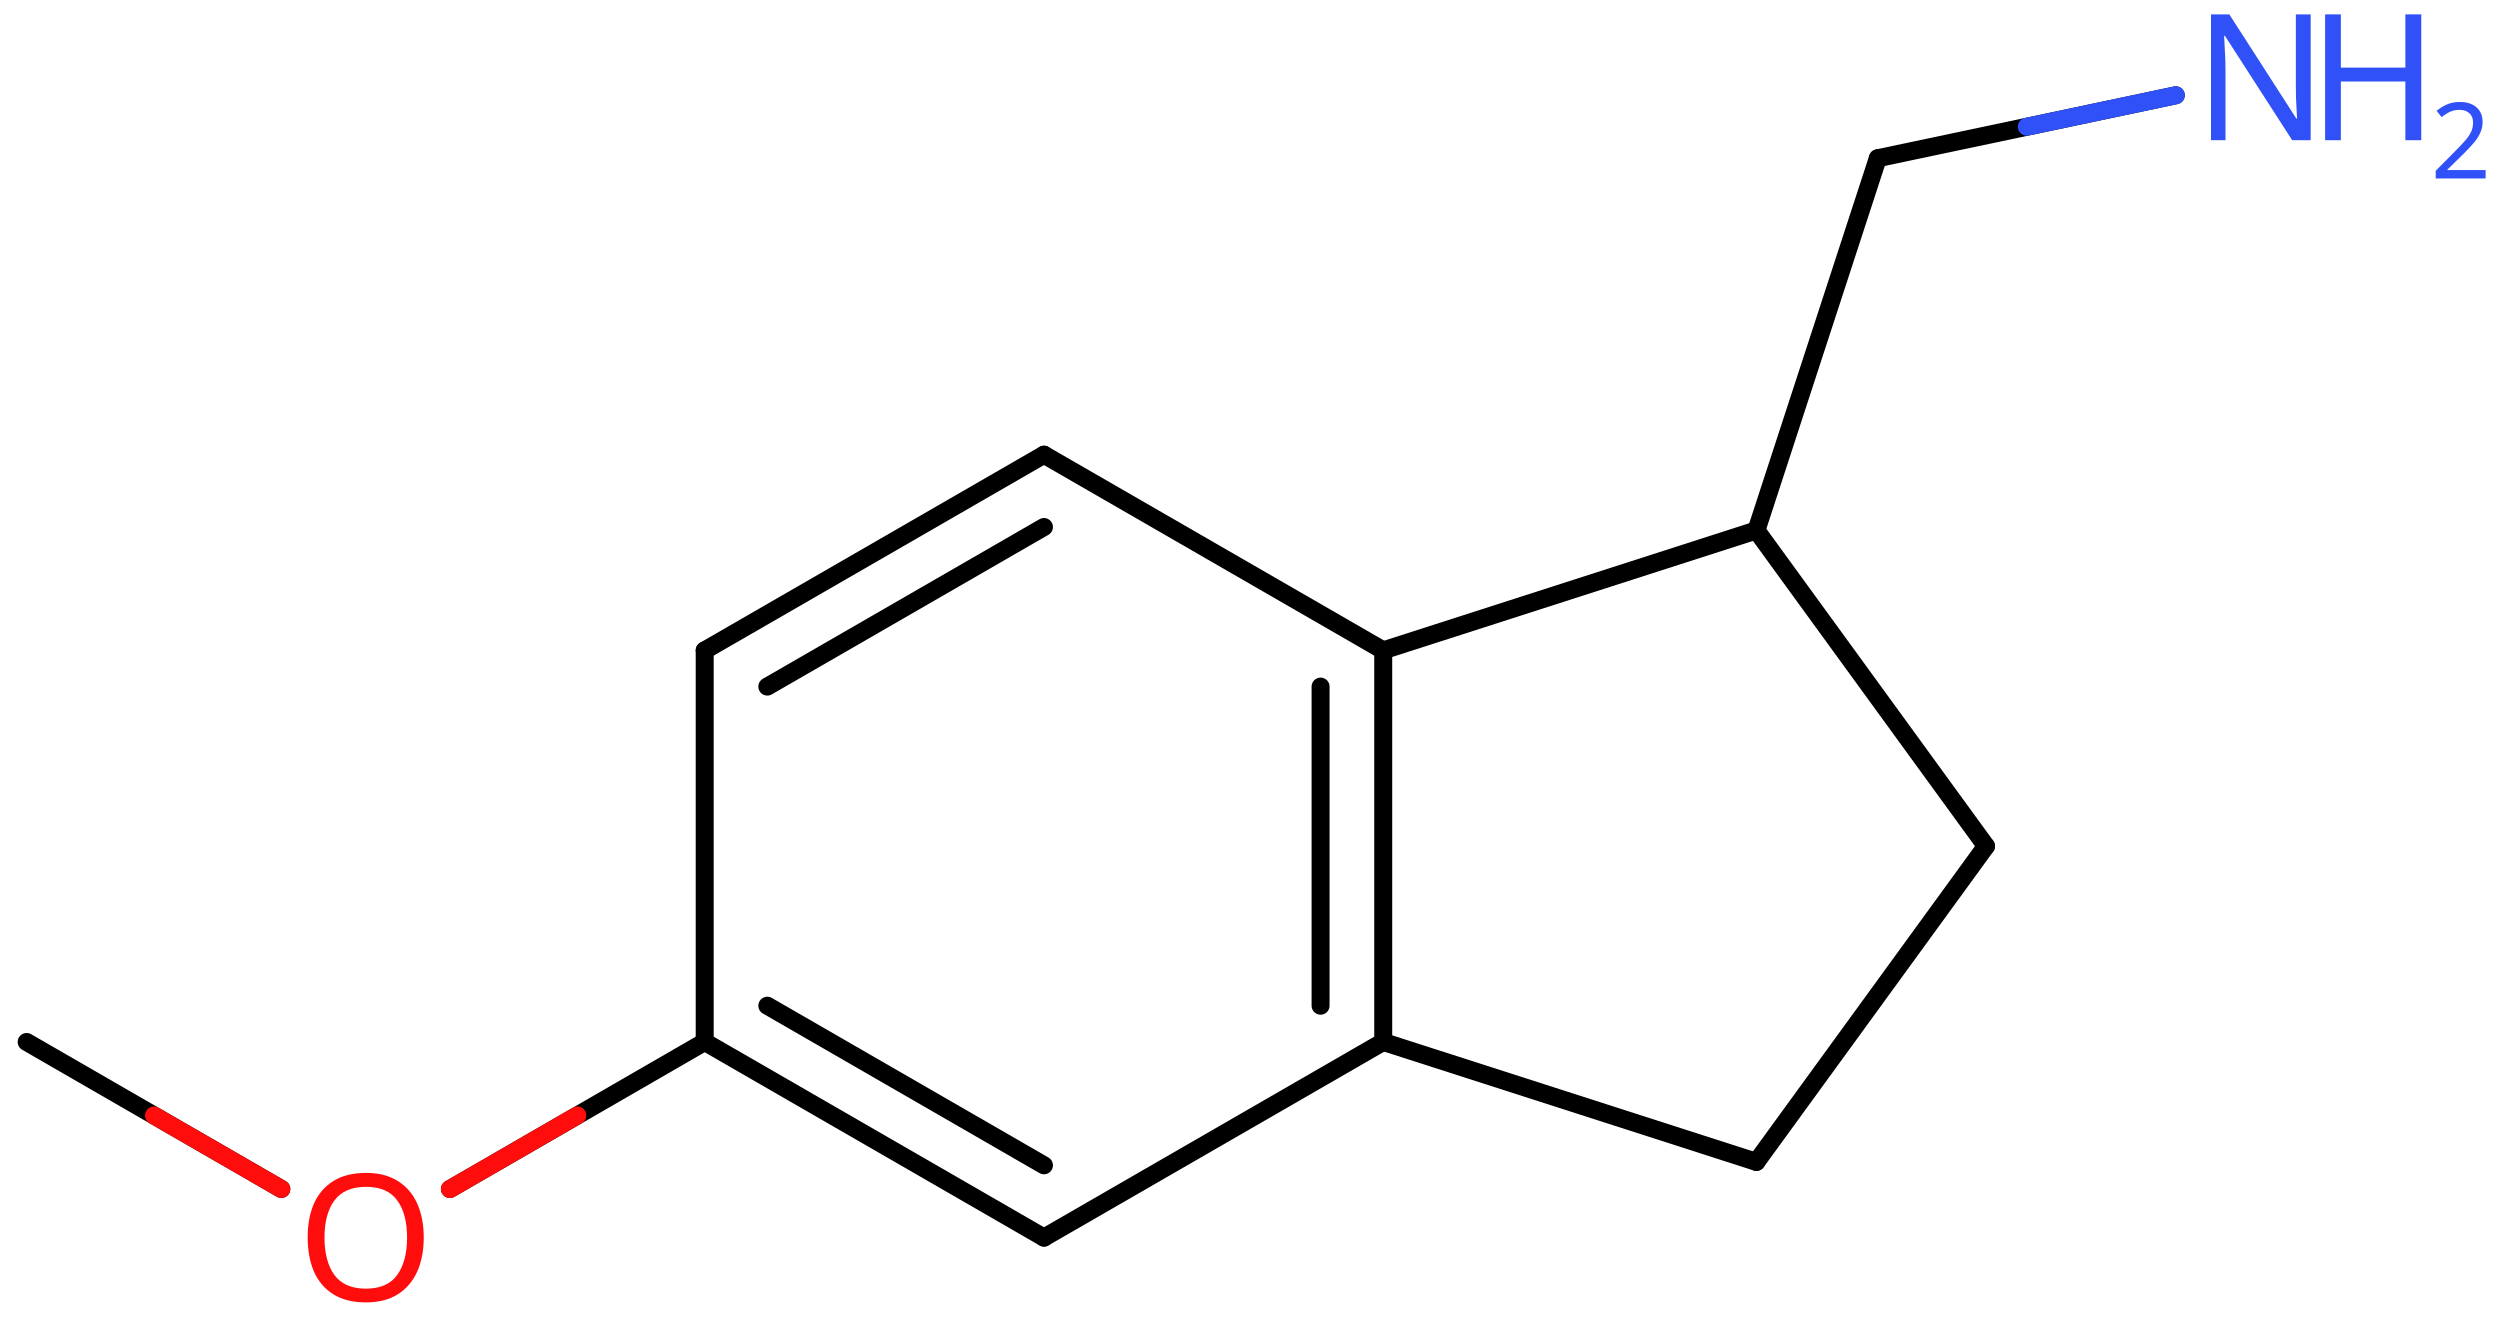 <svg xmlns="http://www.w3.org/2000/svg" xmlns:xlink="http://www.w3.org/1999/xlink" height="51.265mm" version="1.2" viewBox="0 0 97.329 51.265" width="97.329mm">
      
    <desc>Generated by the Chemistry Development Kit (http://github.com/cdk)</desc>
      
    <g fill="#3050F8" stroke="#000000" stroke-linecap="round" stroke-linejoin="round" stroke-width=".7">
            
        <rect fill="#FFFFFF" height="52.0" stroke="none" width="98.0" x=".0" y=".0"/>
            
        <g class="mol" id="mol1">
                  
            <line class="bond" id="mol1bnd1" x1="1.038" x2="10.953" y1="40.566" y2="46.289"/>
                  
            <line class="bond" id="mol1bnd2" x1="17.516" x2="27.435" y1="46.291" y2="40.562"/>
                  
            <g class="bond" id="mol1bnd3">
                        
                <line x1="27.435" x2="40.643" y1="40.562" y2="48.182"/>
                        
                <line x1="29.873" x2="40.643" y1="39.154" y2="45.367"/>
                      
            </g>
                  
            <line class="bond" id="mol1bnd4" x1="40.643" x2="53.851" y1="48.182" y2="40.562"/>
                  
            <g class="bond" id="mol1bnd5">
                        
                <line x1="53.851" x2="53.851" y1="40.562" y2="25.322"/>
                        
                <line x1="51.412" x2="51.412" y1="39.154" y2="26.73"/>
                      
            </g>
                  
            <line class="bond" id="mol1bnd6" x1="53.851" x2="40.643" y1="25.322" y2="17.702"/>
                  
            <g class="bond" id="mol1bnd7">
                        
                <line x1="40.643" x2="27.435" y1="17.702" y2="25.322"/>
                        
                <line x1="40.643" x2="29.873" y1="20.517" y2="26.73"/>
                      
            </g>
                  
            <line class="bond" id="mol1bnd8" x1="27.435" x2="27.435" y1="40.562" y2="25.322"/>
                  
            <line class="bond" id="mol1bnd9" x1="53.851" x2="68.379" y1="25.322" y2="20.648"/>
                  
            <line class="bond" id="mol1bnd10" x1="68.379" x2="77.32" y1="20.648" y2="32.942"/>
                  
            <line class="bond" id="mol1bnd11" x1="77.32" x2="68.379" y1="32.942" y2="45.235"/>
                  
            <line class="bond" id="mol1bnd12" x1="53.851" x2="68.379" y1="40.562" y2="45.235"/>
                  
            <line class="bond" id="mol1bnd13" x1="68.379" x2="73.107" y1="20.648" y2="6.16"/>
                  
            <line class="bond" id="mol1bnd14" x1="73.107" x2="84.707" y1="6.16" y2="3.709"/>
                  
            <path class="atom" d="M16.497 48.181q-.0 .756 -.256 1.328q-.256 .565 -.756 .881q-.5 .315 -1.244 .315q-.756 .0 -1.262 -.315q-.507 -.316 -.757 -.887q-.244 -.572 -.244 -1.334q.0 -.75 .244 -1.31q.25 -.565 .757 -.881q.506 -.315 1.273 -.315q.733 -.0 1.233 .315q.5 .31 .756 .875q.256 .566 .256 1.328zM12.633 48.181q.0 .923 .387 1.459q.393 .529 1.221 .529q.839 .0 1.22 -.529q.387 -.536 .387 -1.459q-.0 -.929 -.387 -1.453q-.381 -.523 -1.209 -.523q-.833 -.0 -1.226 .523q-.393 .524 -.393 1.453z" fill="#FF0D0D" id="mol1atm2" stroke="none"/>
                  
            <g class="atom" id="mol1atm13">
                        
                <path d="M89.958 5.459h-.72l-2.62 -4.066h-.029q.012 .239 .029 .596q.024 .357 .024 .732v2.738h-.565v-4.899h.714l2.608 4.054h.029q-.006 -.107 -.017 -.327q-.012 -.221 -.024 -.477q-.006 -.262 -.006 -.482v-2.768h.577v4.899z" stroke="none"/>
                        
                <path d="M94.264 5.459h-.619v-2.286h-2.512v2.286h-.613v-4.899h.613v2.072h2.512v-2.072h.619v4.899z" stroke="none"/>
                        
                <path d="M96.769 6.949h-1.943v-.3l.772 -.779q.221 -.221 .371 -.393q.154 -.175 .232 -.339q.079 -.168 .079 -.364q-.0 -.243 -.147 -.368q-.143 -.129 -.371 -.129q-.214 .0 -.379 .075q-.16 .075 -.328 .207l-.193 -.243q.171 -.146 .393 -.246q.225 -.1 .507 -.1q.411 -.0 .65 .207q.239 .207 .239 .575q.0 .229 -.096 .432q-.093 .2 -.264 .397q-.168 .196 -.393 .418l-.615 .603v.018h1.486v.329z" stroke="none"/>
                      
            </g>
                
            <line class="hi" id="mol1bnd1" stroke="#FF0D0D" x1="10.953" x2="5.995" y1="46.289" y2="43.428"/>
            <line class="hi" id="mol1bnd2" stroke="#FF0D0D" x1="17.516" x2="22.475" y1="46.291" y2="43.426"/>
            <line class="hi" id="mol1bnd14" stroke="#3050F8" x1="84.707" x2="78.907" y1="3.709" y2="4.934"/>
        </g>
          
    </g>
    
</svg>
